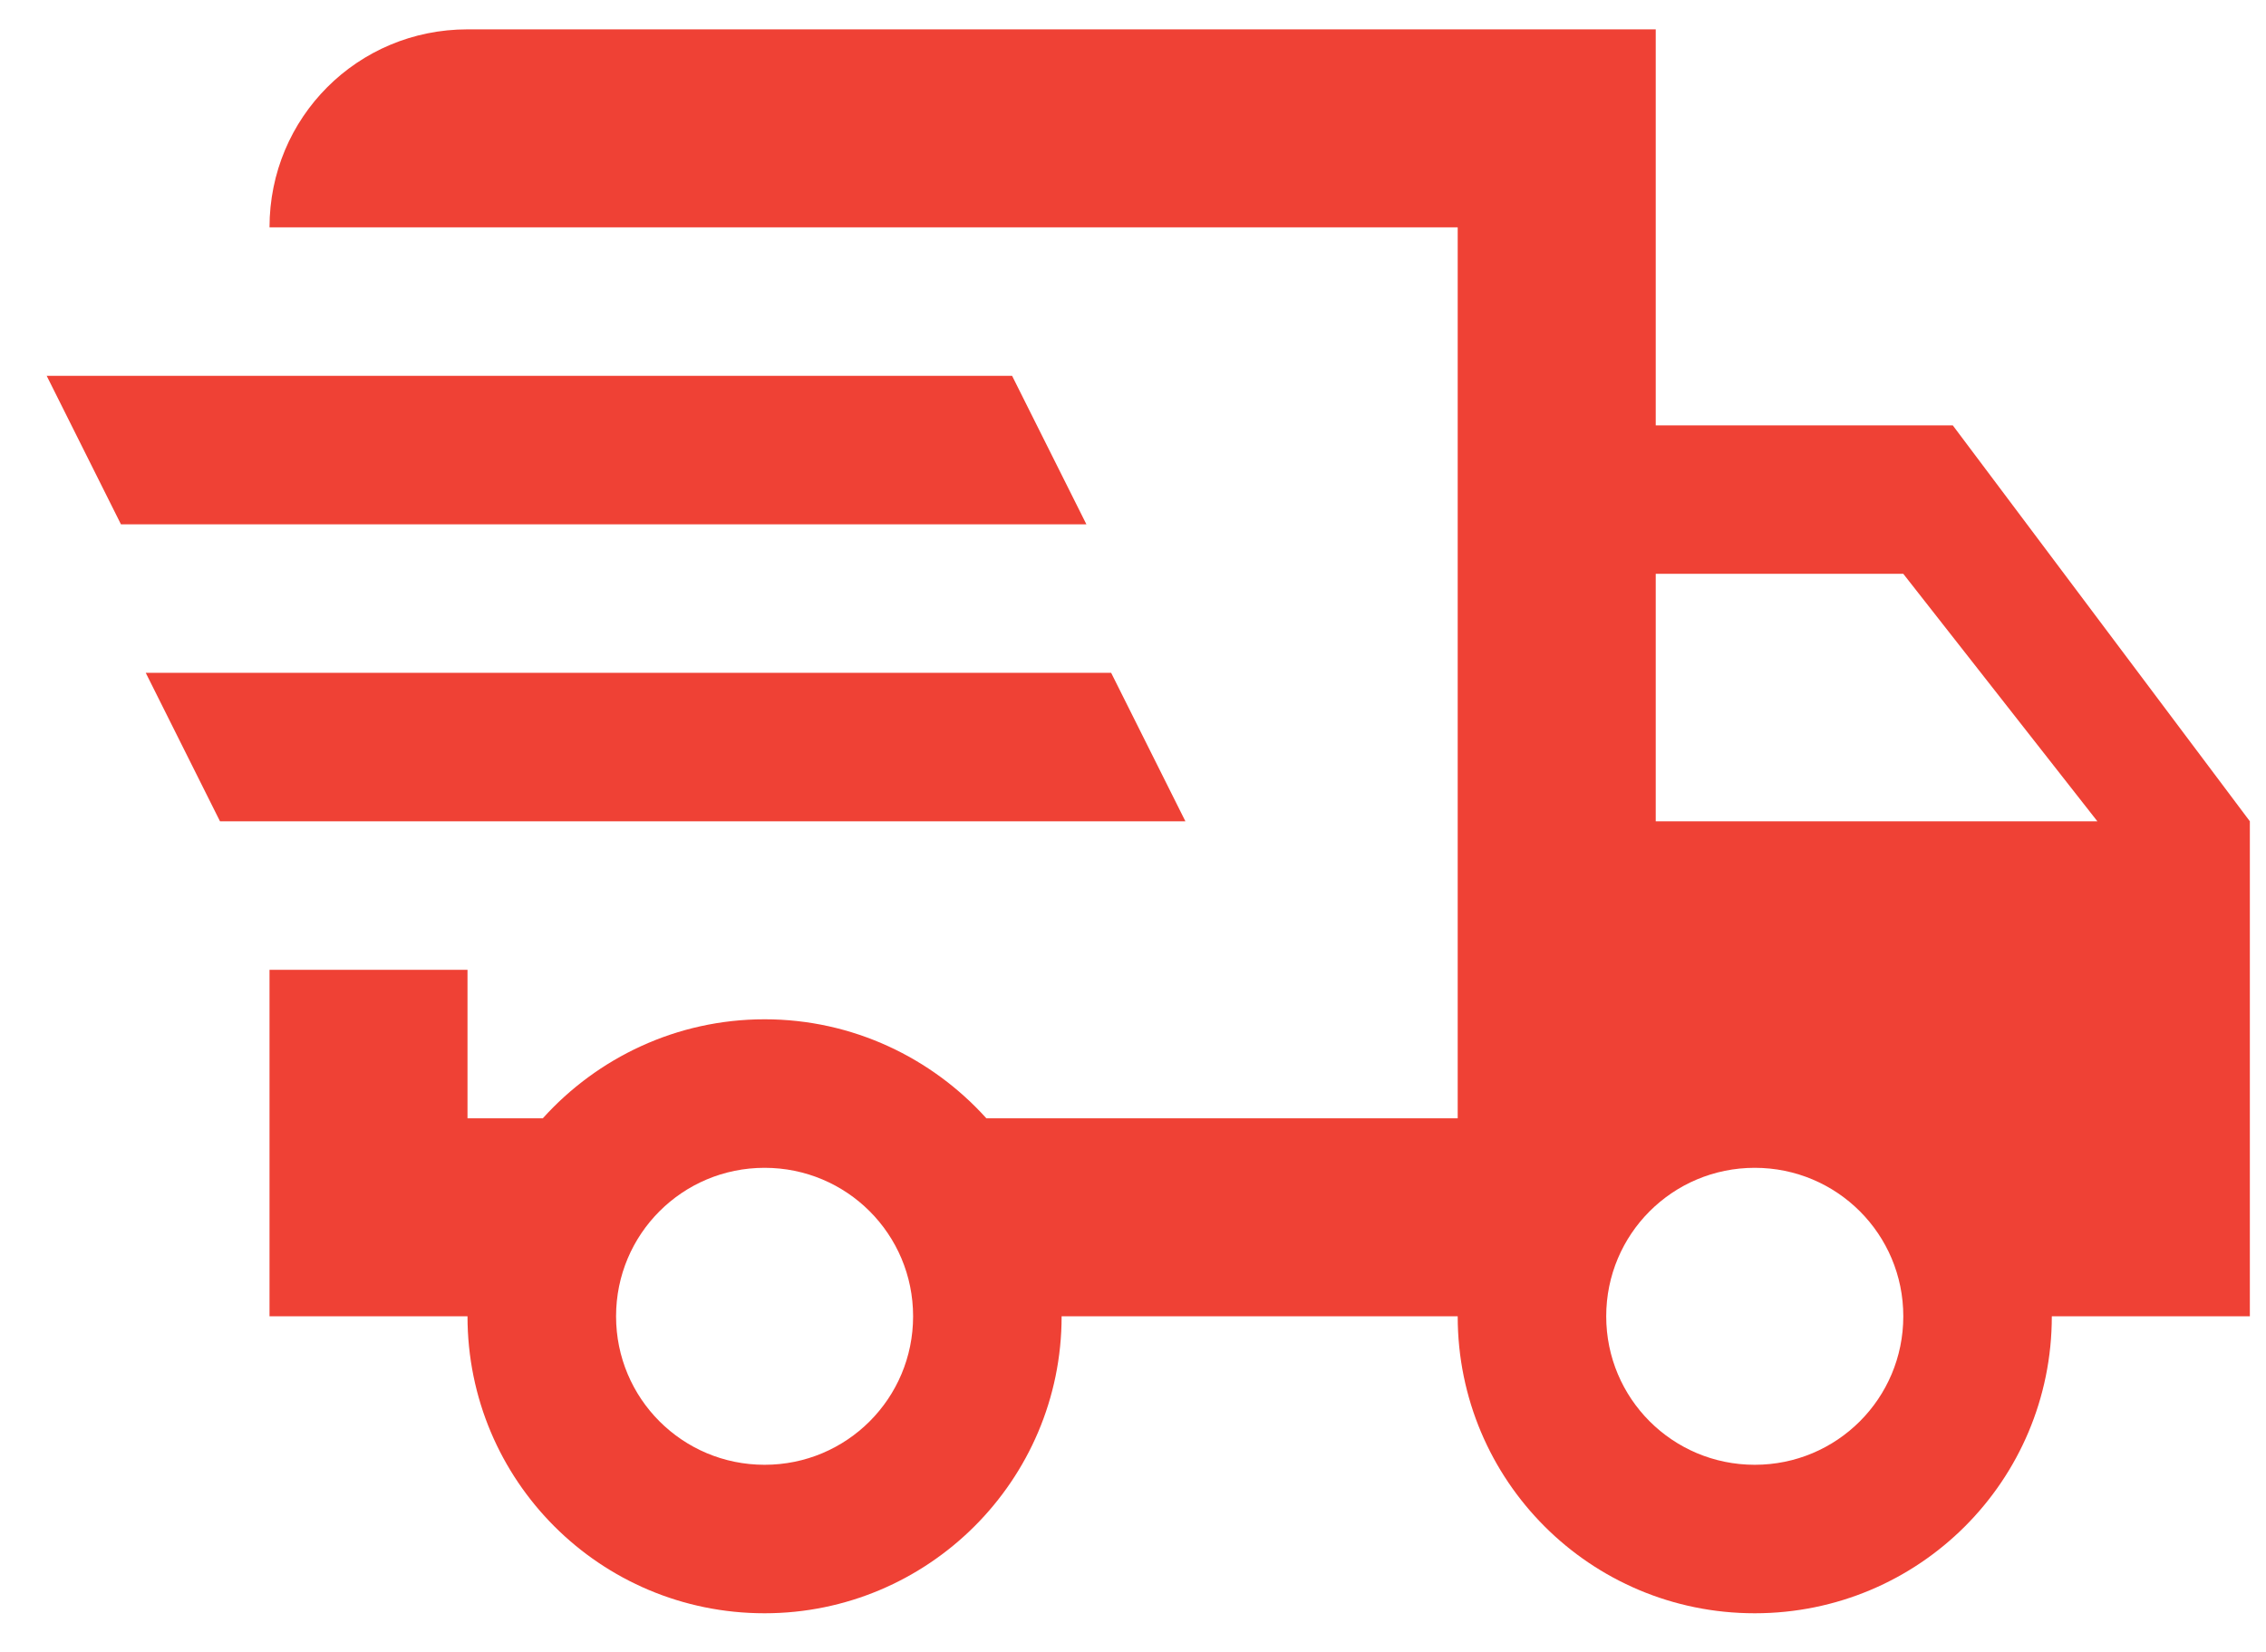 <svg width="48" height="35" viewBox="0 0 48 35" fill="none" xmlns="http://www.w3.org/2000/svg">
<path d="M0.989 7.963H21.439L23.013 11.109H2.562L0.989 7.963ZM3.087 14.255H23.537L25.11 17.401H4.66L3.087 14.255ZM37.17 31.035C38.911 31.035 40.317 29.63 40.317 27.889C40.317 26.148 38.911 24.743 37.17 24.743C35.43 24.743 34.024 26.148 34.024 27.889C34.024 29.63 35.43 31.035 37.17 31.035ZM40.317 12.158H35.073V17.401H44.428L40.317 12.158ZM16.196 31.035C17.937 31.035 19.342 29.63 19.342 27.889C19.342 26.148 17.937 24.743 16.196 24.743C14.455 24.743 13.05 26.148 13.05 27.889C13.05 29.63 14.455 31.035 16.196 31.035ZM41.365 9.012L47.658 17.401V27.889H43.463C43.463 31.371 40.652 34.181 37.17 34.181C33.689 34.181 30.878 31.371 30.878 27.889H22.488C22.488 31.371 19.657 34.181 16.196 34.181C12.714 34.181 9.903 31.371 9.903 27.889H5.709V20.548H9.903V23.694H11.498C12.651 22.415 14.329 21.596 16.196 21.596C18.063 21.596 19.741 22.415 20.894 23.694H30.878V4.817H5.709C5.709 2.489 7.575 0.622 9.903 0.622H35.073V9.012H41.365Z" fill="#EF4135"/>
</svg>
